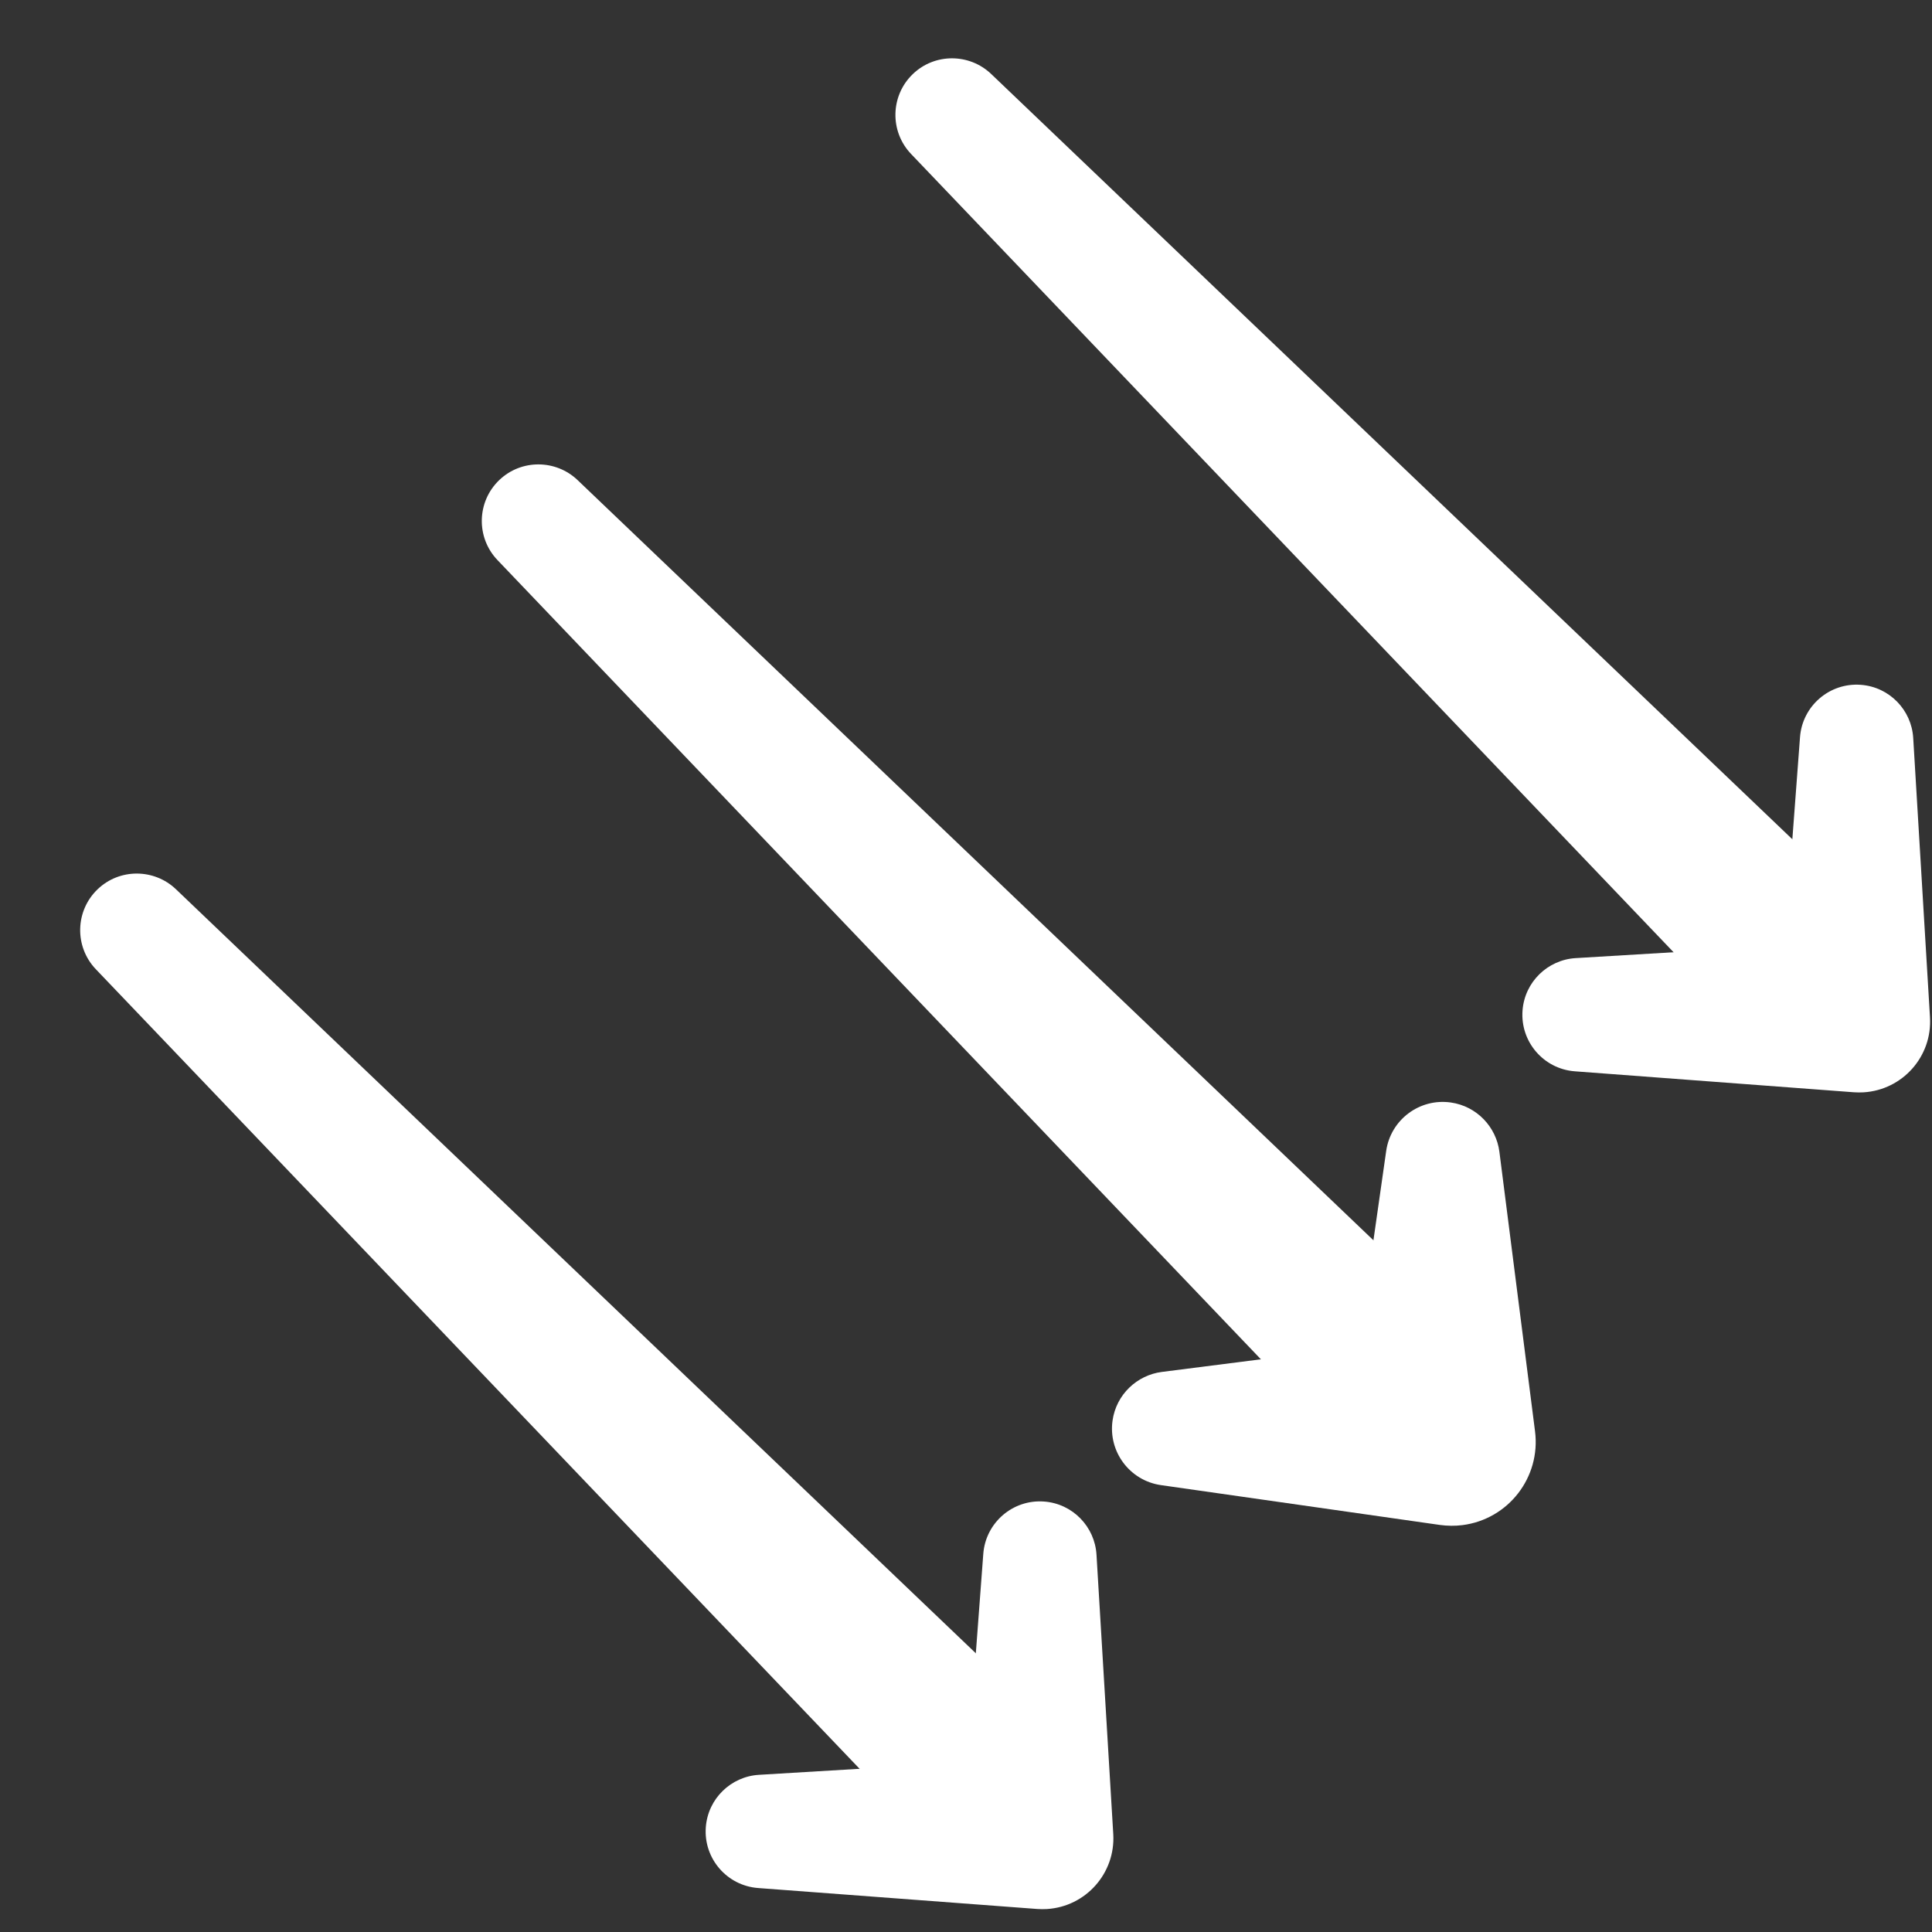 <?xml version="1.0" encoding="utf-8"?>
<!-- Generator: Adobe Illustrator 19.0.0, SVG Export Plug-In . SVG Version: 6.00 Build 0)  -->
<svg version="1.1" id="Layer_1" xmlns="http://www.w3.org/2000/svg"  x="0px" y="0px"
	 viewBox="0 0 256 256" enable-background="new 0 0 256 256" xml:space="preserve">
<rect x="0" y="0" width="256" height="256" fill="#333333" stroke="none"/>
<g>
	<path fill="#FFFFFF" d="M23.308,117.823l110.475,105.525c4.394,4.197,4.554,11.162,0.356,15.556s-11.162,4.554-15.556,0.356
		c-0.112-0.107-0.25-0.246-0.356-0.356L12.701,128.43c-2.862-2.996-2.753-7.745,0.243-10.607
		C15.853,115.045,20.426,115.079,23.308,117.823z"/>
</g>
<g>
	<path fill="#FFFFFF" d="M76.525,63.607L187,169.132c4.394,4.197,4.554,11.162,0.356,15.556c-4.197,4.394-11.162,4.554-15.556,0.356
		c-0.112-0.107-0.25-0.246-0.356-0.356L65.918,74.213c-2.862-2.996-2.753-7.745,0.243-10.607
		C69.069,60.829,73.642,60.863,76.525,63.607z"/>
</g>
<g>
	<path fill="#FFFFFF" d="M131.332,9.799l110.475,105.525c4.394,4.197,4.554,11.162,0.356,15.556s-11.162,4.554-15.556,0.356
		c-0.112-0.107-0.25-0.246-0.356-0.356L120.726,20.406c-2.862-2.996-2.753-7.745,0.243-10.607
		C123.877,7.021,128.45,7.055,131.332,9.799z"/>
</g>
<g>
	<path fill="#FFFFFF" d="M145.291,206.005l2.222,37.02c0.311,5.176-3.633,9.624-8.809,9.934c-0.409,0.025-0.867,0.018-1.266-0.009
		l-36.982-2.777c-4.14-0.311-7.244-3.919-6.933-8.059c0.285-3.798,3.346-6.723,7.046-6.941l37.02-2.222l-10.075,9.925l2.777-36.982
		c0.311-4.14,3.919-7.244,8.059-6.933C142.148,199.245,145.073,202.306,145.291,206.005z"/>
</g>
<g>
	<path fill="#FFFFFF" d="M198.678,152.619l4.722,37.039c0.776,6.088-3.53,11.652-9.618,12.428c-0.994,0.127-2.028,0.108-2.976-0.022
		l-36.964-5.277c-4.138-0.591-7.013-4.424-6.423-8.562c0.492-3.447,3.241-6.016,6.535-6.438l37.039-4.722l-12.593,12.406
		l5.277-36.964c0.591-4.138,4.424-7.013,8.562-6.422C195.687,146.576,198.257,149.325,198.678,152.619z"/>
</g>
<g>
	<path fill="#FFFFFF" d="M253.511,97.786l2.222,37.02c0.311,5.176-3.633,9.624-8.809,9.934c-0.409,0.025-0.867,0.018-1.266-0.009
		l-36.982-2.777c-4.14-0.311-7.244-3.919-6.933-8.059c0.285-3.797,3.346-6.723,7.046-6.941l37.02-2.222l-10.075,9.925l2.777-36.982
		c0.311-4.14,3.919-7.244,8.059-6.933C250.368,91.025,253.293,94.086,253.511,97.786z"/>
</g>
</svg>
